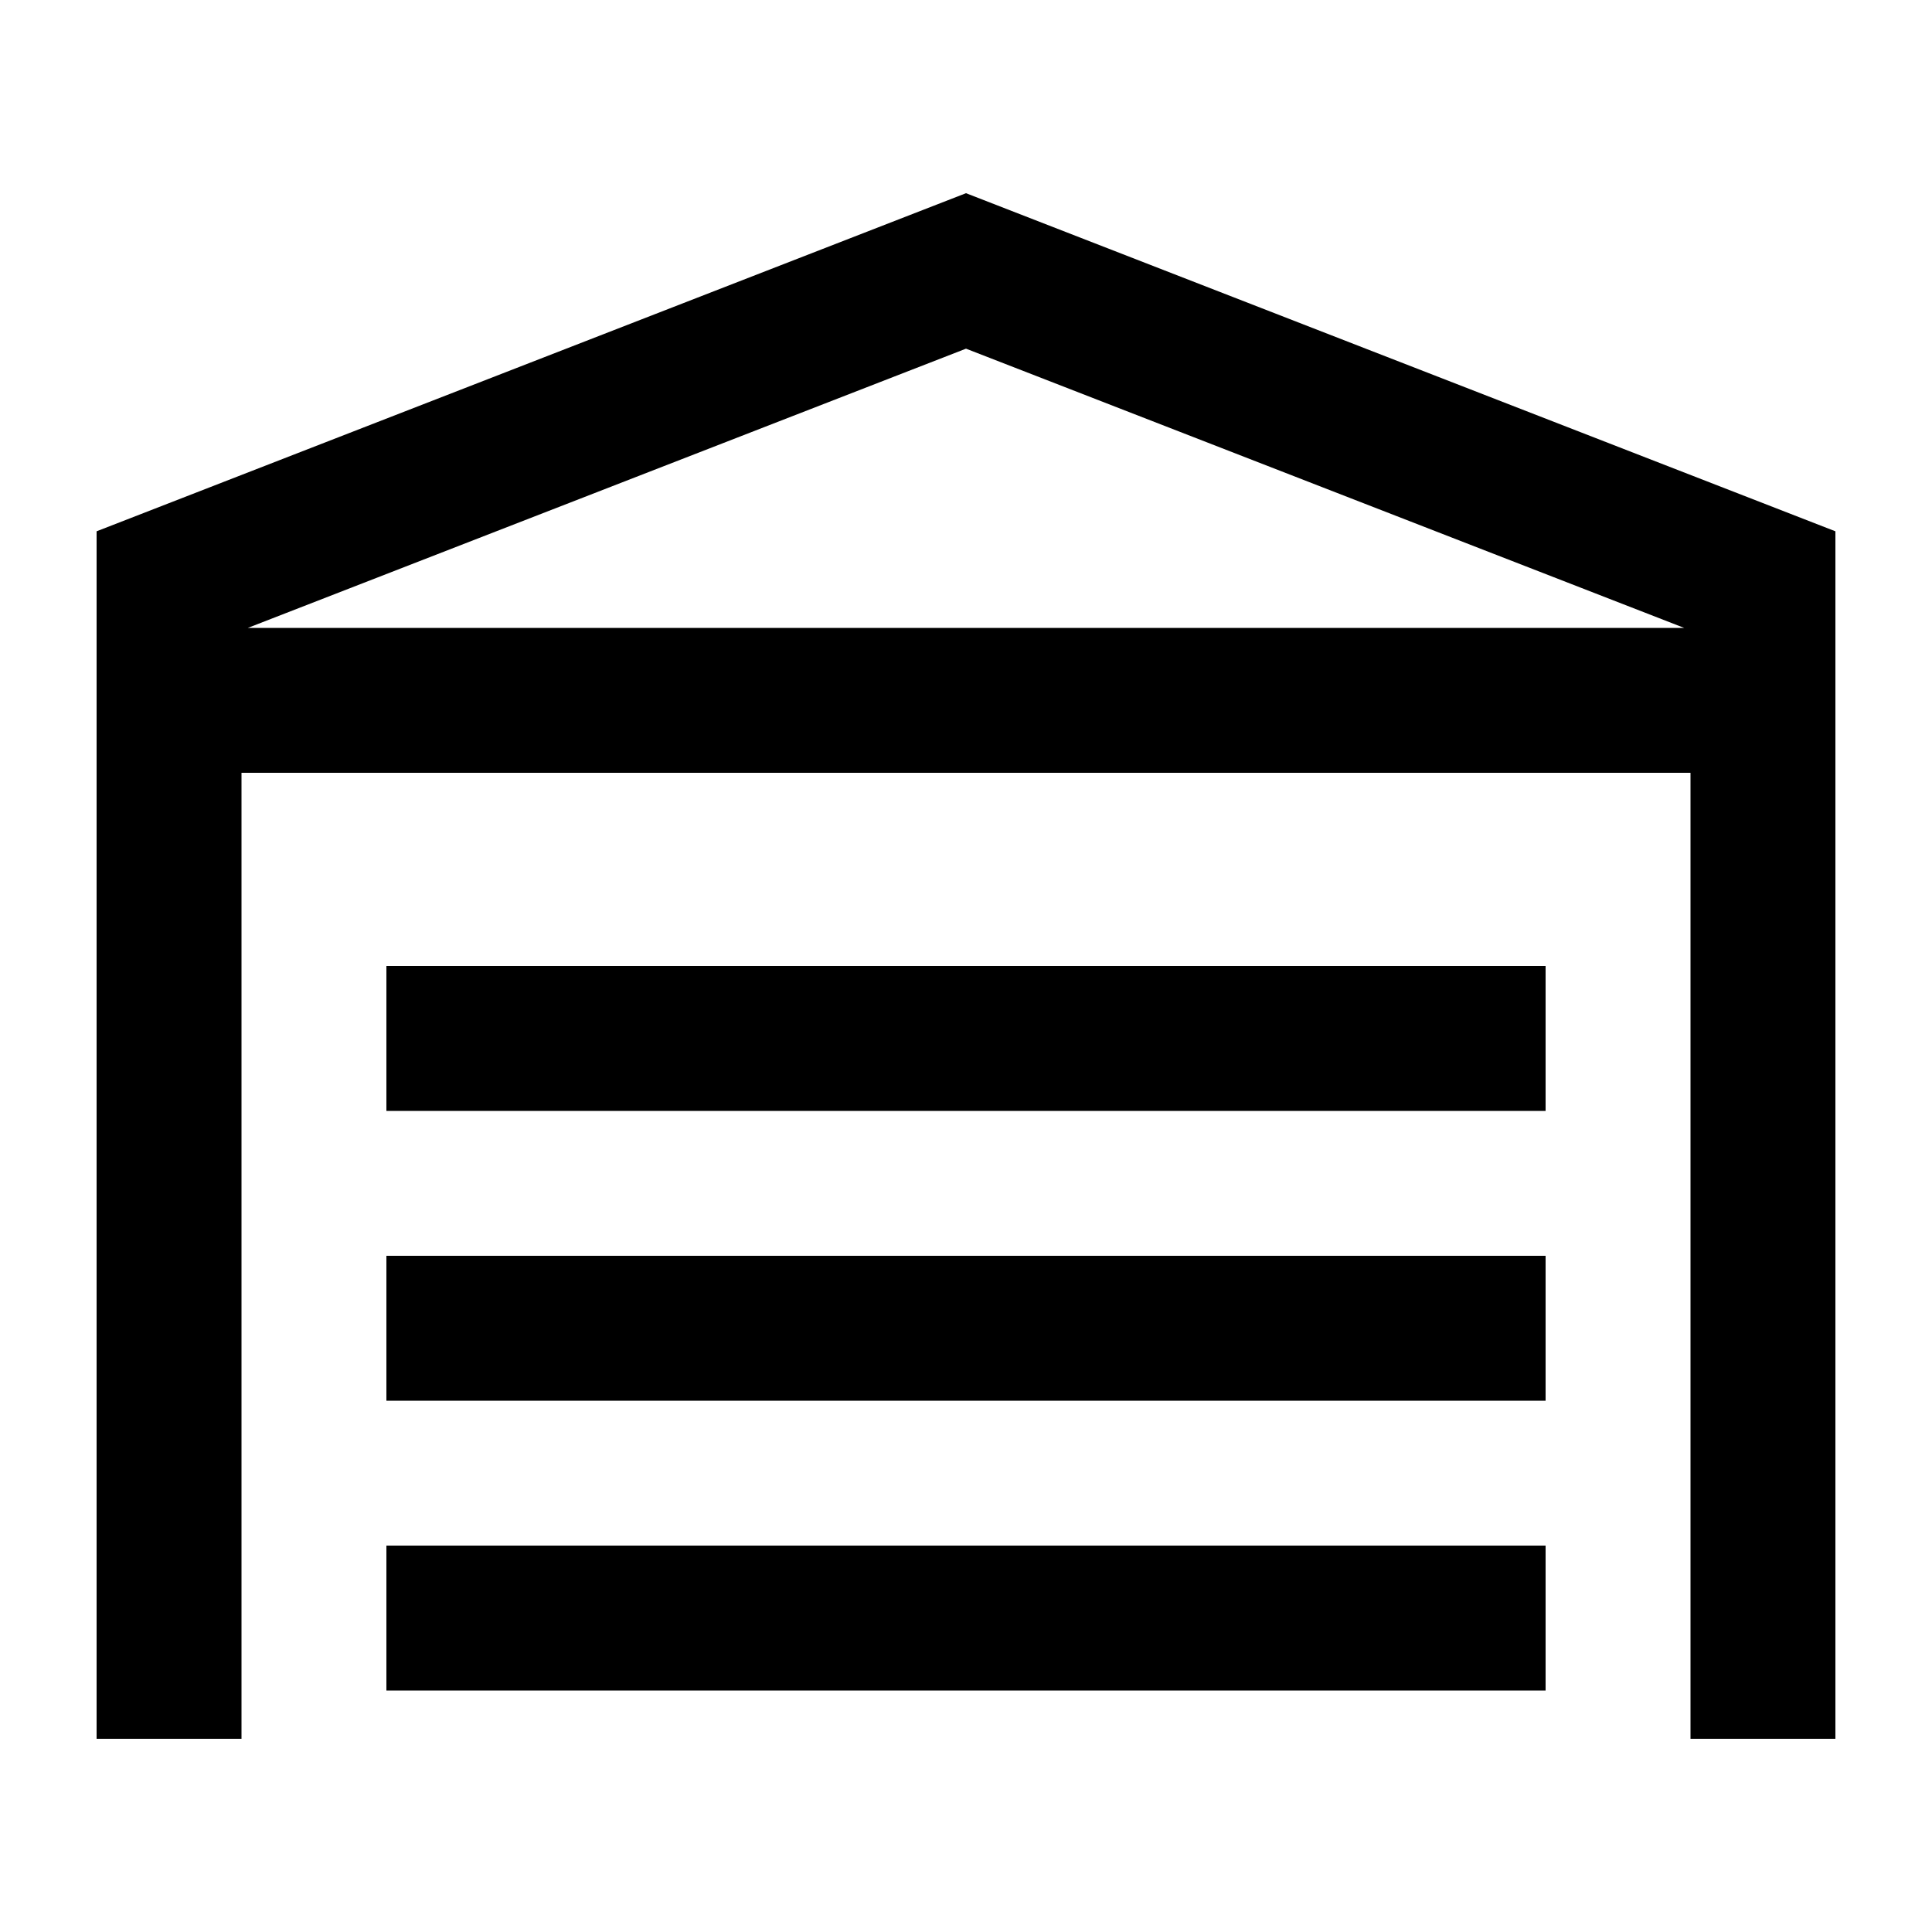 <svg xmlns="http://www.w3.org/2000/svg" viewBox="0 0 640 640"><!--! Font Awesome Pro 7.1.0 by @fontawesome - https://fontawesome.com License - https://fontawesome.com/license (Commercial License) Copyright 2025 Fonticons, Inc. --><path fill="currentColor" d="M560 256L80 256L80 576L32 576L32 176L320 64L608 176L608 576L560 576L560 256zM557.9 208L320 115.5L82.1 208L557.9 208zM512 368L128 368L128 320L512 320L512 368zM512 416L512 464L128 464L128 416L512 416zM512 560L128 560L128 512L512 512L512 560z"/></svg>